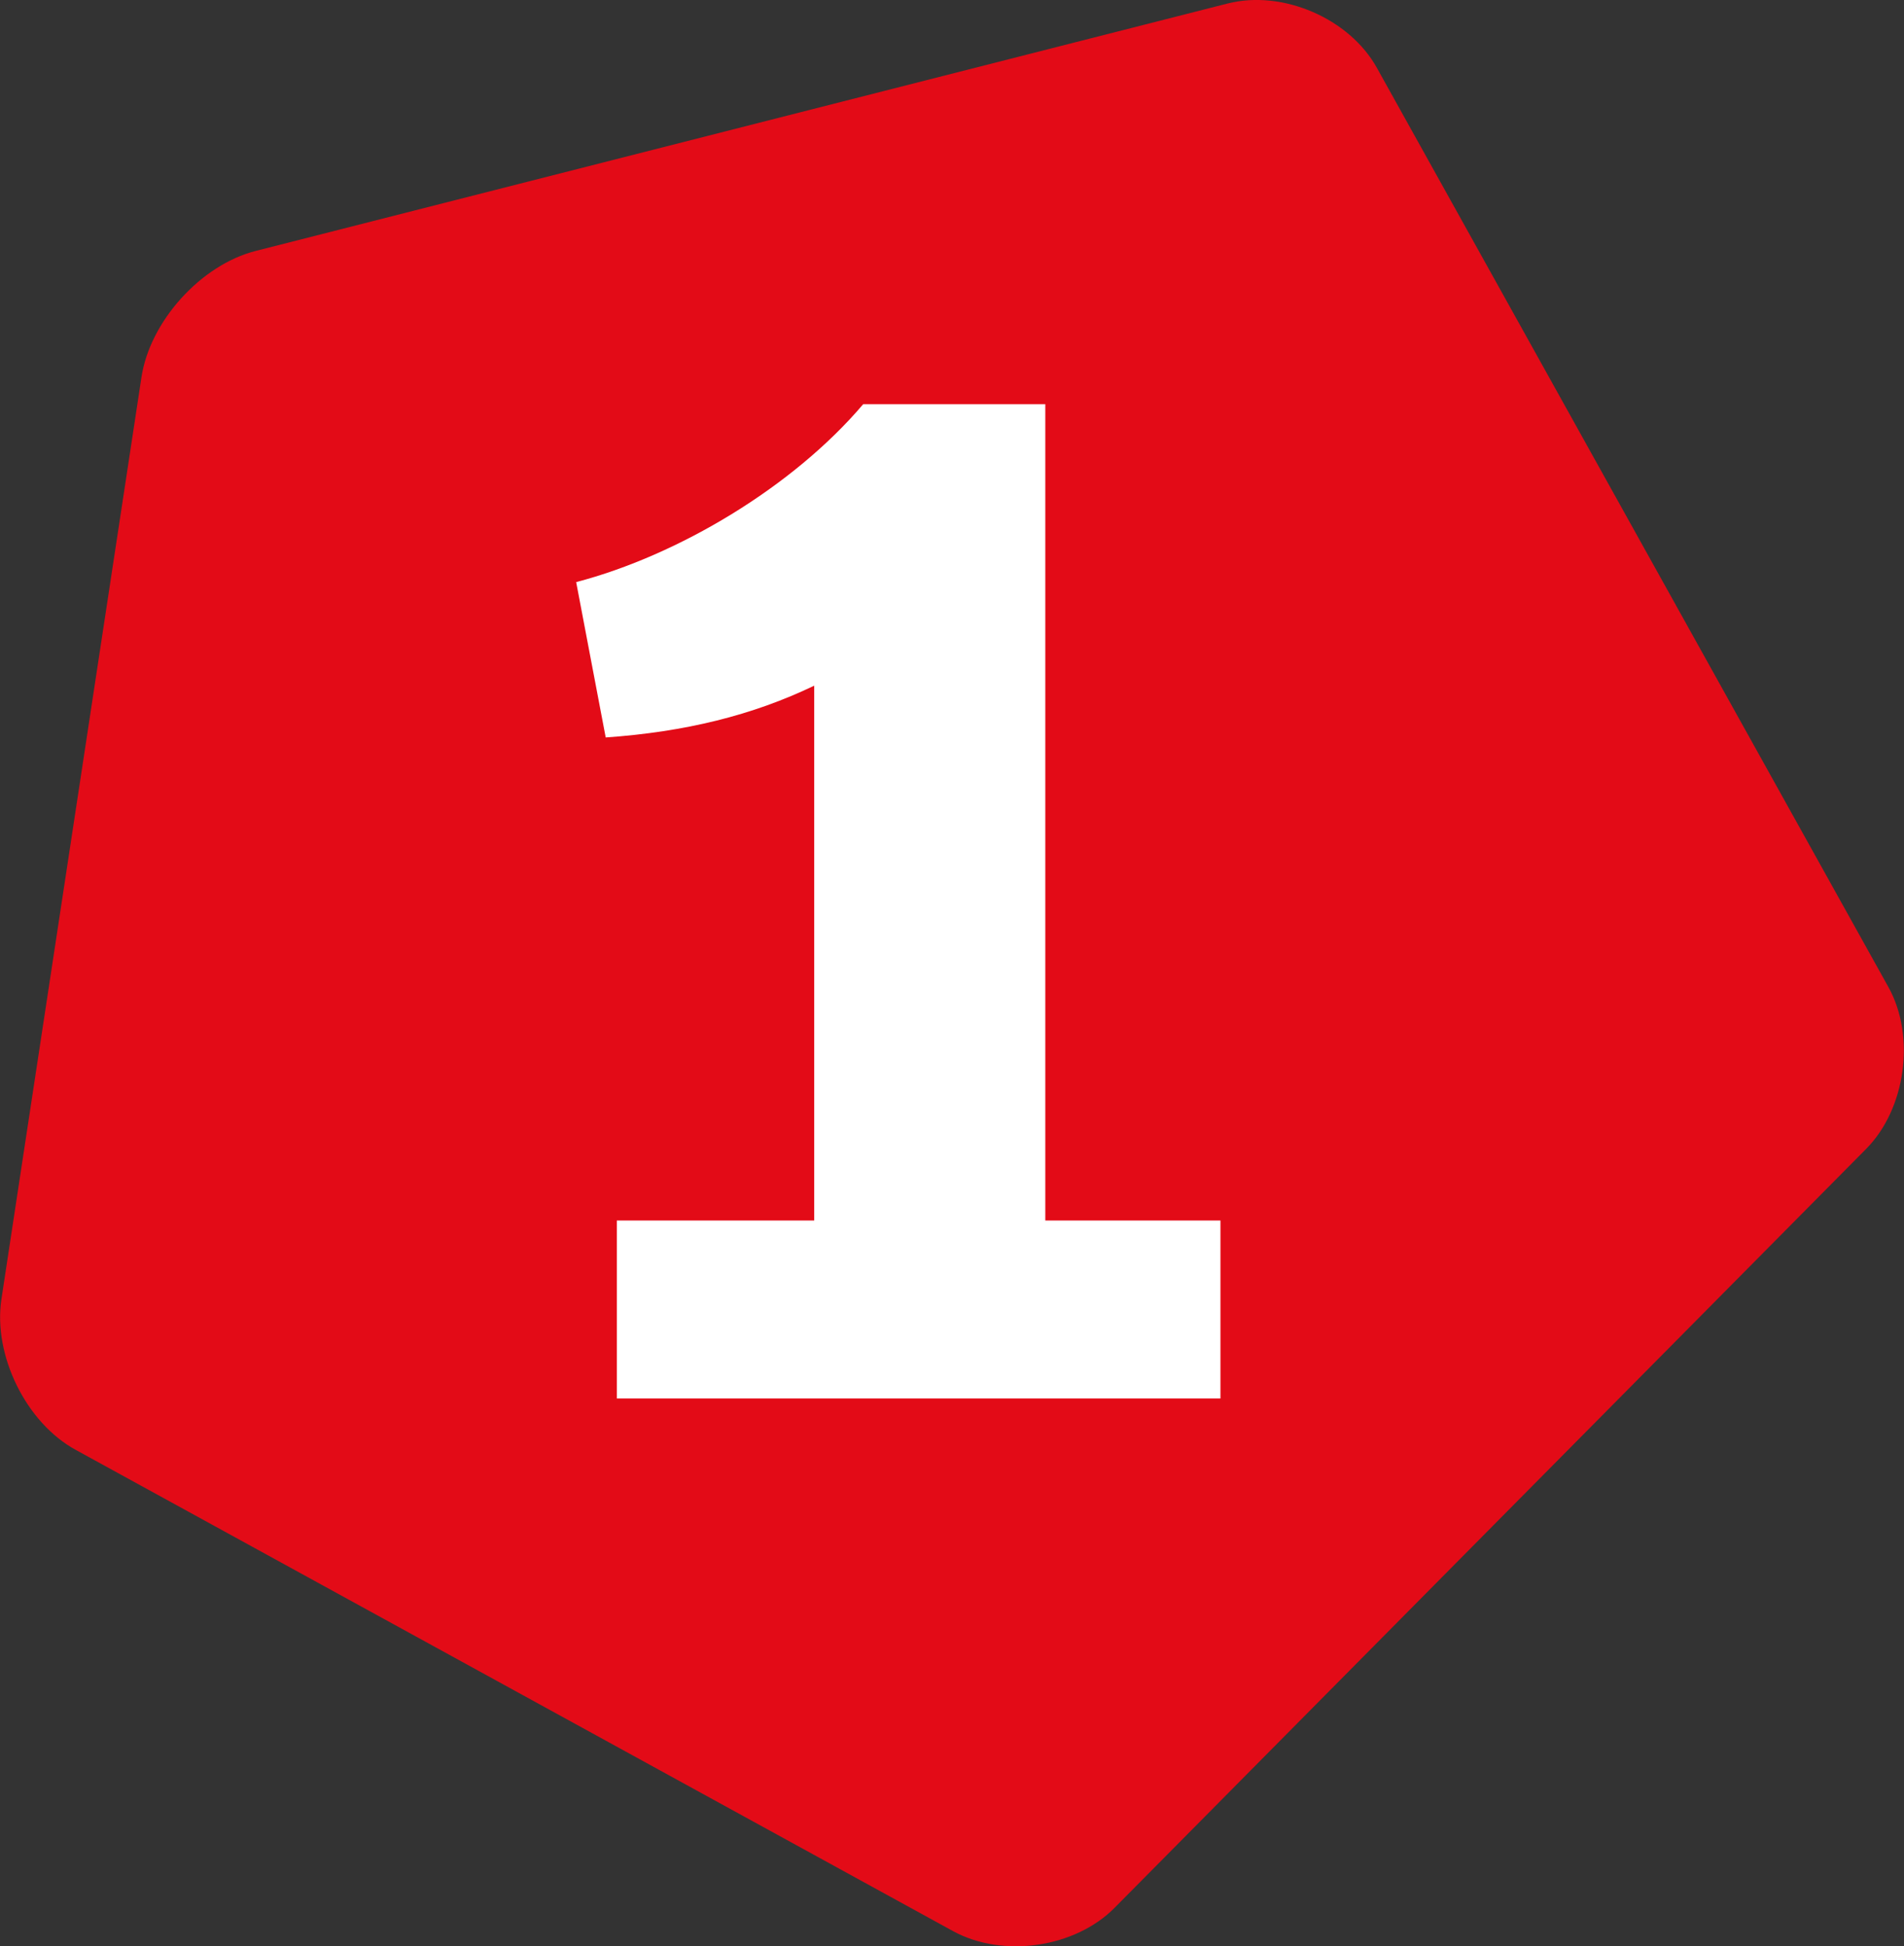 <?xml version="1.0" encoding="utf-8"?>
<!-- Generator: Adobe Illustrator 28.2.0, SVG Export Plug-In . SVG Version: 6.00 Build 0)  -->
<svg version="1.1" id="Ebene_1" xmlns="http://www.w3.org/2000/svg" xmlns:xlink="http://www.w3.org/1999/xlink" x="0px" y="0px"
	 viewBox="0 0 547.9 560" style="enable-background:new 0 0 547.9 560;" xml:space="preserve">
<rect x="0" y="0" width="547.9" height="560" fill="#333333" stroke="none"/>
<style type="text/css">
	.st0{fill:#FFFFFF;}
	.st1{fill:#17253F;}
	.st2{clip-path:url(#SVGID_00000079452716503955920370000002418930725783703998_);}
	.st3{fill:#E30B17;}
</style>
<g>
	<path class="st3" d="M396.2,19.5C388.3,5.3,369.1-3,353.3,1L73.6,72.2c-15.8,4-30.5,20.3-32.9,36.4L0.4,373.9
		c-2.4,16.1,7.1,35.5,21.4,43.3l252.5,138.5c14.3,7.8,35.1,4.8,46.5-6.8L537,330.6c11.4-11.5,14.3-32.4,6.4-46.6L396.2,19.5z"/>
</g>
<g>
	<path class="st0" d="M234.3,197.3c-17.7,8.5-37.1,13.3-60,14.9l-8.5-44.7c29.4-7.7,62.4-27.4,82.6-51.2h52.4v234.9h50.4v51.2H177.5
		v-51.2h56.8V197.3z"/>
</g>
</svg>
